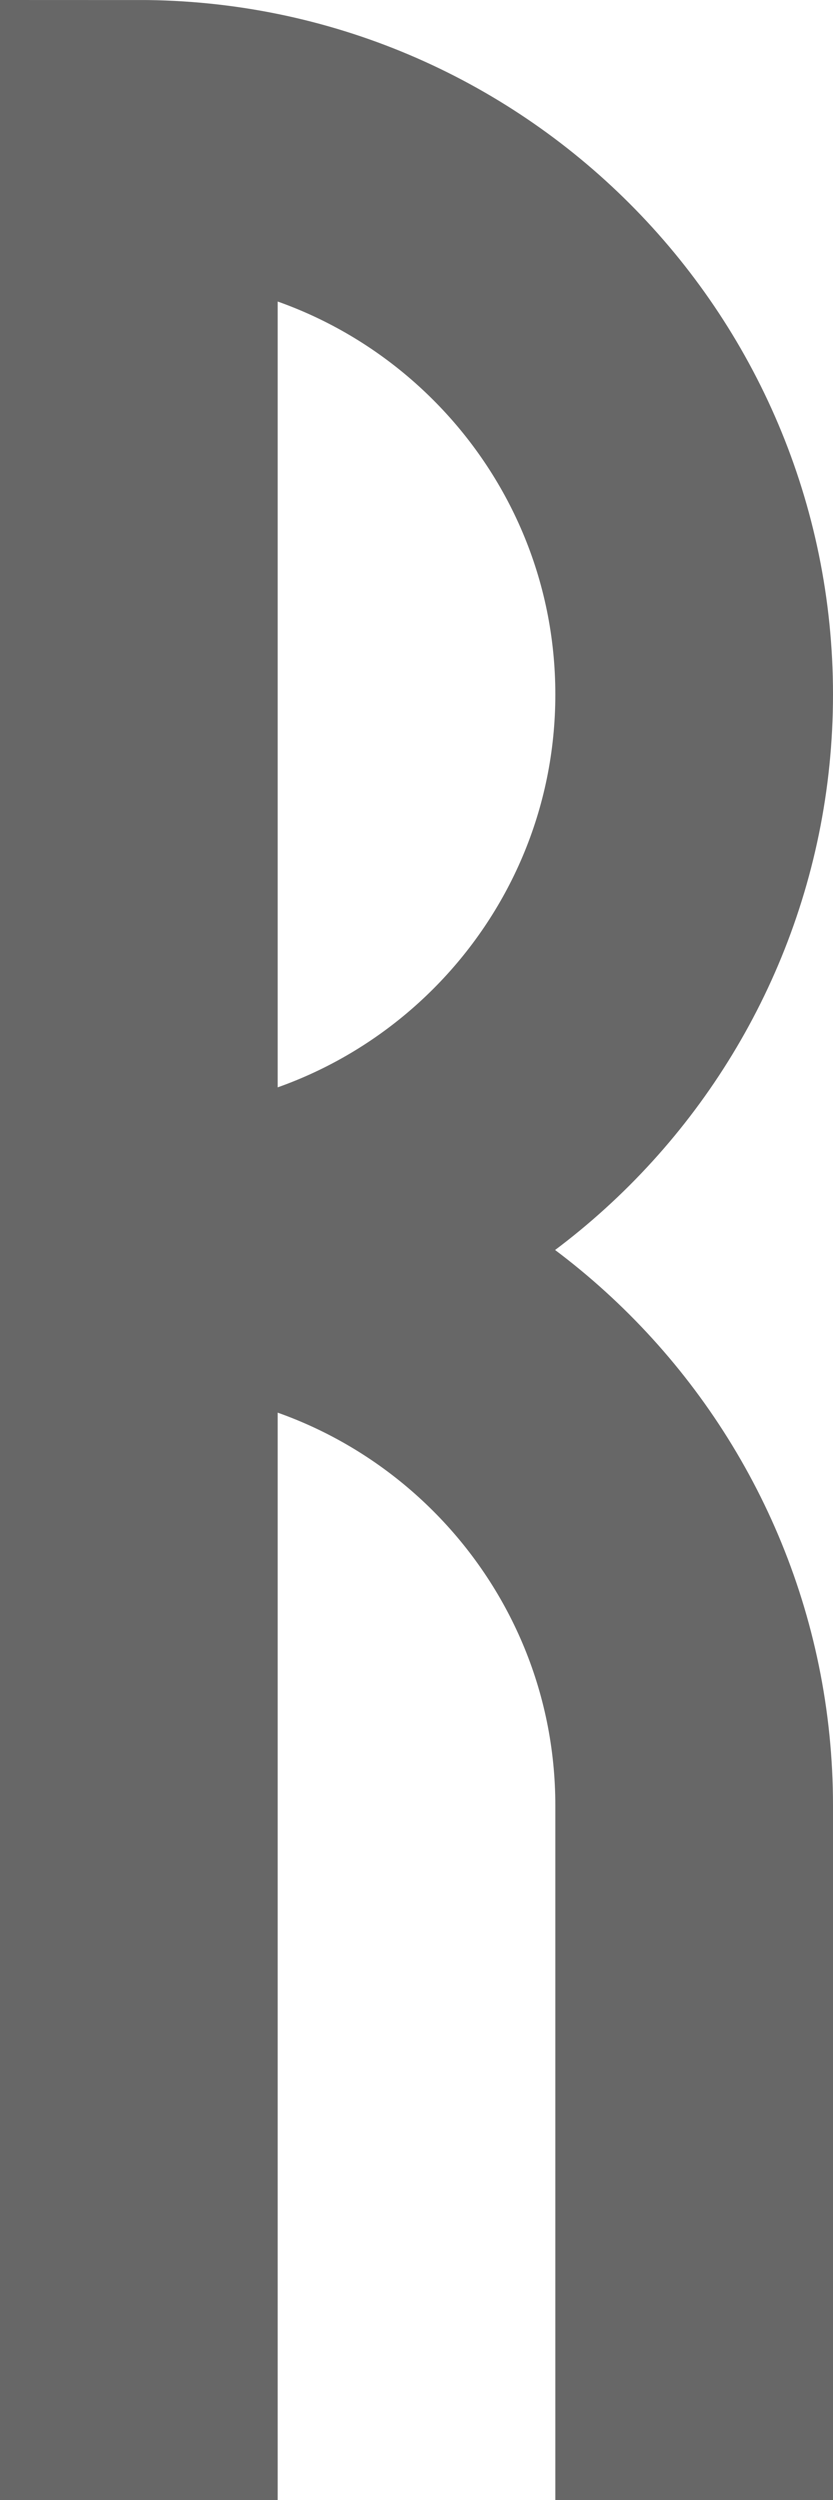 <svg xmlns="http://www.w3.org/2000/svg" viewBox="0 0 90 270" style="enable-background:new 0 0 90 270" xml:space="preserve"><path d="M15 255V15c33.1 0 60 26.9 60 60s-26.9 60-60 60c33.1 0 60 26.9 60 60v60" style="fill:none;stroke:#676767;stroke-width:30;stroke-linecap:square"/></svg>